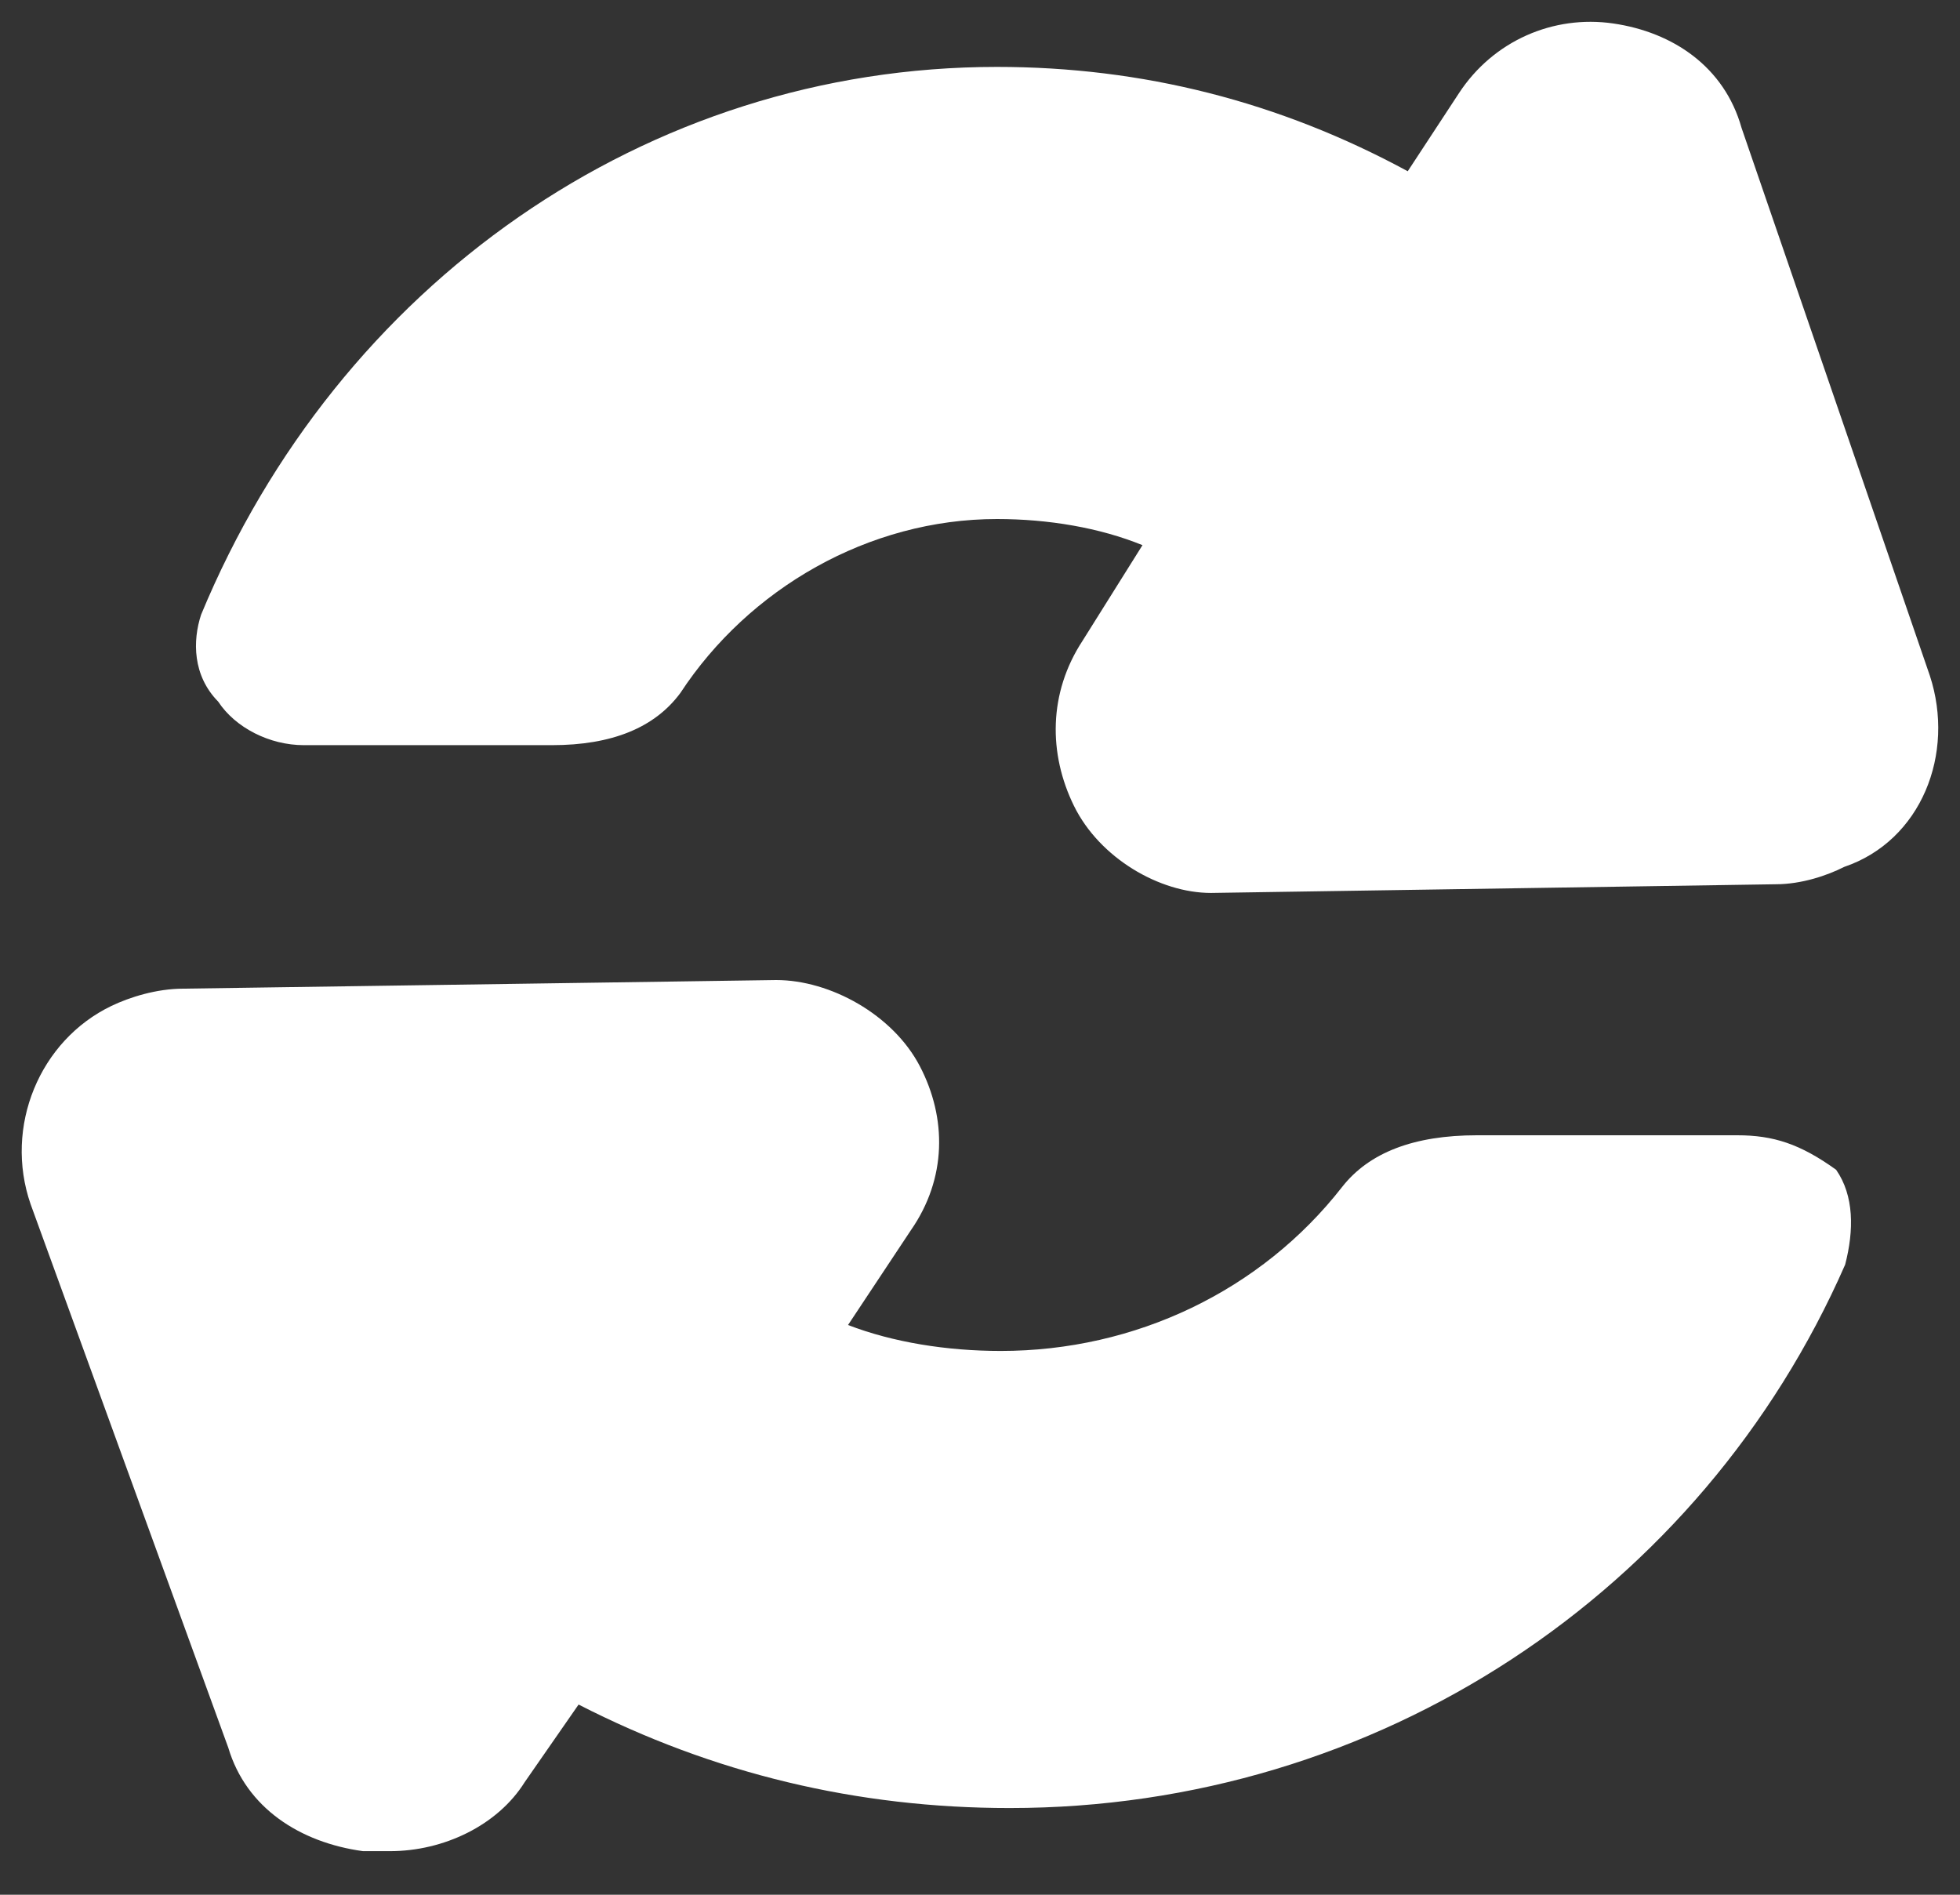 <svg width="30" height="29" viewBox="0 0 30 29" fill="none" xmlns="http://www.w3.org/2000/svg">
<rect x="0" y="0" width="30" height="29" fill="#333333" stroke="none"/>
<path d="M29.538 10.34L26.656 1.956C26.394 1.024 25.608 0.492 24.691 0.359C23.774 0.226 22.857 0.625 22.333 1.423L21.547 2.621C19.583 1.556 17.487 1.024 15.26 1.024C9.89 1.024 5.174 4.351 3.078 9.408C2.947 9.807 2.947 10.34 3.34 10.739C3.602 11.138 4.126 11.405 4.65 11.405H8.449C9.366 11.405 10.021 11.138 10.414 10.606C11.461 9.009 13.295 7.944 15.26 7.944C16.046 7.944 16.832 8.077 17.487 8.344L16.57 9.807C16.046 10.606 16.046 11.537 16.439 12.336C16.832 13.134 17.749 13.667 18.535 13.667L27.18 13.534C27.573 13.534 27.966 13.401 28.228 13.268C29.407 12.868 29.931 11.537 29.538 10.34Z" fill="white"/>
<path d="M26.592 17.376H22.605C21.642 17.376 20.955 17.64 20.542 18.168C19.305 19.753 17.38 20.677 15.318 20.677C14.493 20.677 13.668 20.545 12.98 20.28L13.943 18.828C14.493 18.036 14.493 17.112 14.08 16.32C13.668 15.528 12.706 15 11.88 15L2.806 15.132C2.394 15.132 1.981 15.264 1.706 15.396C0.606 15.924 0.057 17.244 0.469 18.432L3.494 26.749C3.769 27.673 4.594 28.201 5.556 28.333C5.694 28.333 5.831 28.333 5.969 28.333C6.793 28.333 7.618 27.937 8.031 27.277L8.856 26.089C10.918 27.145 13.118 27.673 15.455 27.673C21.092 27.673 26.042 24.373 28.242 19.356C28.379 18.828 28.379 18.3 28.104 17.904C27.554 17.508 27.142 17.376 26.592 17.376Z" fill="white"/>
</svg>
